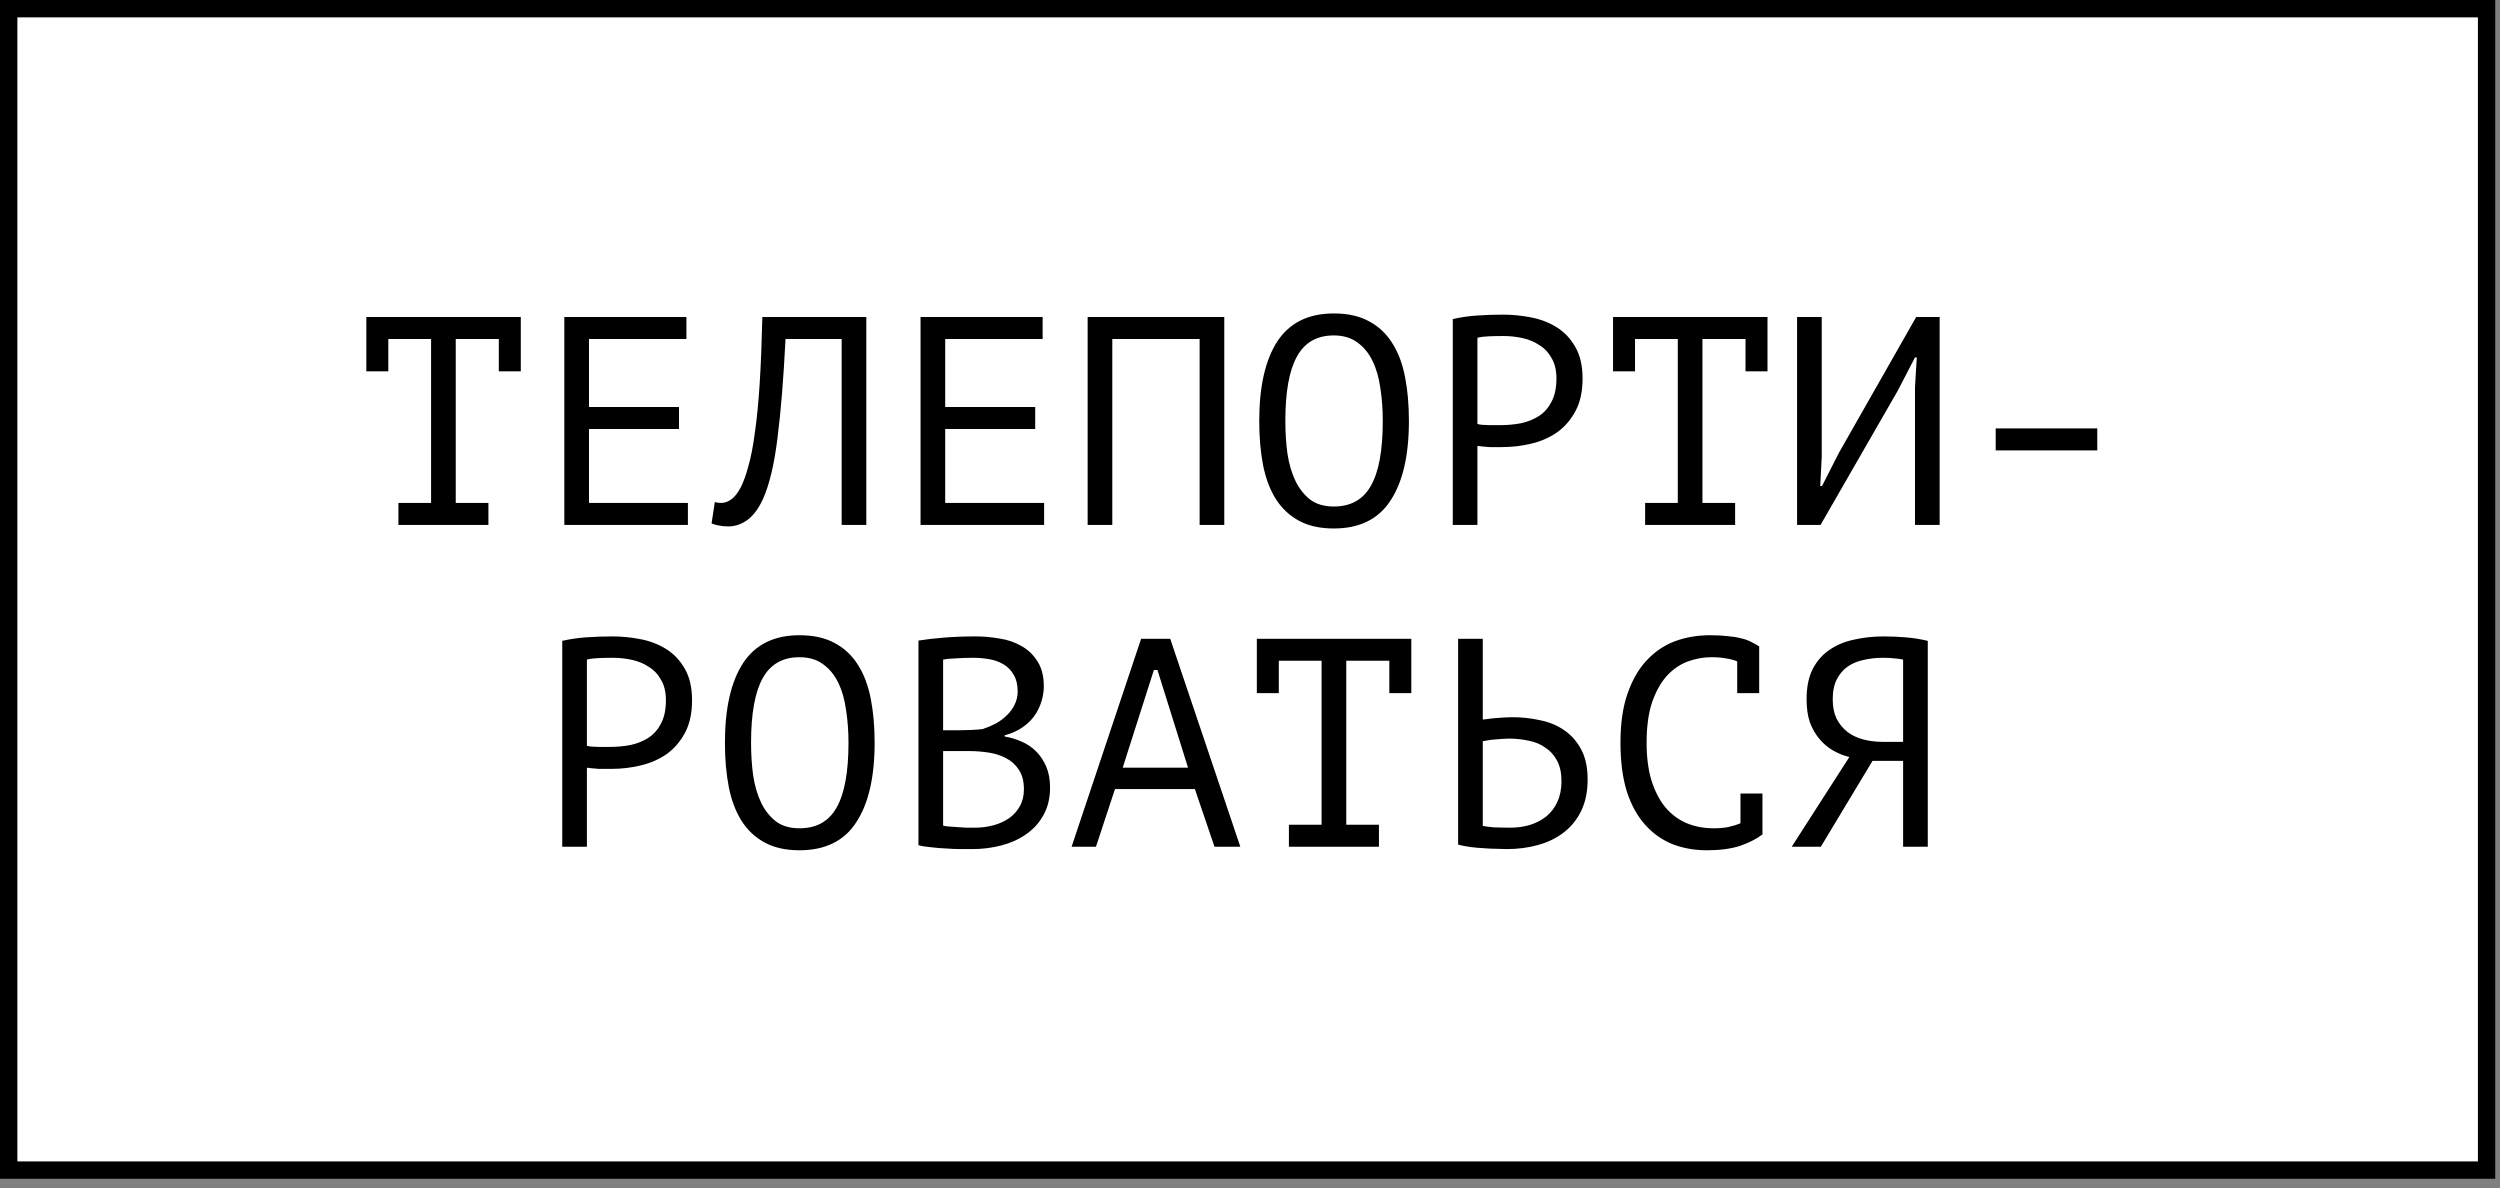<?xml version="1.0" encoding="UTF-8"?> <svg xmlns="http://www.w3.org/2000/svg" width="101" height="48" viewBox="0 0 101 48" fill="none"><rect x="0" y="0" width="101" height="48" fill="#808080" stroke="none"/><rect x="0.351" y="0.351" width="100.107" height="46.921" fill="white" stroke="black" stroke-width="0.701"></rect><path d="M14.8 12.807H21.04V15.003H20.152V13.695H18.412V20.319H19.732V21.207H16.096V20.319H17.416V13.695H15.688V15.003H14.8V12.807ZM22.799 12.807H27.731V13.695H23.795V16.443H27.431V17.331H23.795V20.319H27.791V21.207H22.799V12.807ZM34.003 13.695H31.735C31.655 15.295 31.547 16.627 31.411 17.691C31.283 18.747 31.087 19.571 30.823 20.163C30.647 20.547 30.439 20.827 30.199 21.003C29.959 21.179 29.699 21.267 29.419 21.267C29.275 21.267 29.151 21.255 29.047 21.231C28.943 21.215 28.843 21.187 28.747 21.147L28.879 20.283C28.959 20.307 29.043 20.319 29.131 20.319C29.267 20.319 29.399 20.275 29.527 20.187C29.663 20.099 29.795 19.935 29.923 19.695C30.035 19.479 30.139 19.191 30.235 18.831C30.339 18.471 30.427 18.015 30.499 17.463C30.579 16.911 30.643 16.255 30.691 15.495C30.739 14.727 30.775 13.831 30.799 12.807H34.999V21.207H34.003V13.695ZM37.19 12.807H42.122V13.695H38.186V16.443H41.822V17.331H38.186V20.319H42.182V21.207H37.19V12.807ZM48.465 13.695H44.937V21.207H43.941V12.807H49.461V21.207H48.465V13.695ZM50.873 17.007C50.873 15.615 51.117 14.543 51.605 13.791C52.1 13.039 52.861 12.663 53.885 12.663C54.444 12.663 54.916 12.767 55.3 12.975C55.693 13.183 56.008 13.479 56.248 13.863C56.489 14.239 56.66 14.695 56.764 15.231C56.868 15.759 56.92 16.351 56.92 17.007C56.92 18.399 56.672 19.471 56.176 20.223C55.688 20.975 54.925 21.351 53.885 21.351C53.333 21.351 52.864 21.247 52.48 21.039C52.096 20.831 51.785 20.539 51.544 20.163C51.304 19.779 51.133 19.323 51.029 18.795C50.925 18.259 50.873 17.663 50.873 17.007ZM51.928 17.007C51.928 17.471 51.956 17.911 52.013 18.327C52.077 18.743 52.184 19.111 52.337 19.431C52.489 19.743 52.688 19.995 52.937 20.187C53.184 20.371 53.501 20.463 53.885 20.463C54.572 20.463 55.072 20.183 55.385 19.623C55.705 19.063 55.864 18.191 55.864 17.007C55.864 16.551 55.833 16.115 55.769 15.699C55.712 15.275 55.608 14.907 55.456 14.595C55.304 14.275 55.1 14.023 54.844 13.839C54.589 13.647 54.269 13.551 53.885 13.551C53.205 13.551 52.709 13.835 52.397 14.403C52.084 14.963 51.928 15.831 51.928 17.007ZM58.692 12.891C58.996 12.819 59.324 12.771 59.676 12.747C60.028 12.723 60.376 12.711 60.72 12.711C61.088 12.711 61.46 12.747 61.836 12.819C62.22 12.891 62.568 13.023 62.88 13.215C63.192 13.407 63.444 13.671 63.636 14.007C63.836 14.343 63.936 14.771 63.936 15.291C63.936 15.803 63.844 16.235 63.66 16.587C63.476 16.939 63.232 17.227 62.928 17.451C62.624 17.667 62.276 17.823 61.884 17.919C61.492 18.015 61.088 18.063 60.672 18.063C60.632 18.063 60.564 18.063 60.468 18.063C60.38 18.063 60.284 18.063 60.18 18.063C60.084 18.055 59.988 18.047 59.892 18.039C59.796 18.031 59.728 18.023 59.688 18.015V21.207H58.692V12.891ZM60.744 13.575C60.536 13.575 60.336 13.579 60.144 13.587C59.952 13.595 59.8 13.615 59.688 13.647V17.127C59.728 17.143 59.792 17.155 59.88 17.163C59.968 17.163 60.06 17.167 60.156 17.175C60.252 17.175 60.344 17.175 60.432 17.175C60.52 17.175 60.584 17.175 60.624 17.175C60.896 17.175 61.164 17.151 61.428 17.103C61.7 17.047 61.944 16.951 62.16 16.815C62.376 16.679 62.548 16.487 62.676 16.239C62.812 15.991 62.88 15.675 62.88 15.291C62.88 14.963 62.816 14.691 62.688 14.475C62.568 14.251 62.404 14.075 62.196 13.947C61.996 13.811 61.768 13.715 61.512 13.659C61.256 13.603 61 13.575 60.744 13.575ZM65.167 12.807H71.407V15.003H70.519V13.695H68.779V20.319H70.099V21.207H66.463V20.319H67.783V13.695H66.055V15.003H65.167V12.807ZM77.366 15.639L77.438 14.439H77.366L76.67 15.783L73.55 21.207H72.602V12.807H73.598V18.447L73.538 19.635H73.61L74.294 18.291L77.414 12.807H78.362V21.207H77.366V15.639ZM80.626 17.307H84.73V18.195H80.626V17.307ZM22.715 25.891C23.019 25.819 23.347 25.771 23.699 25.747C24.051 25.723 24.399 25.711 24.743 25.711C25.111 25.711 25.483 25.747 25.859 25.819C26.243 25.891 26.591 26.023 26.903 26.215C27.215 26.407 27.467 26.671 27.659 27.007C27.859 27.343 27.959 27.771 27.959 28.291C27.959 28.803 27.867 29.235 27.683 29.587C27.499 29.939 27.255 30.227 26.951 30.451C26.647 30.667 26.299 30.823 25.907 30.919C25.515 31.015 25.111 31.063 24.695 31.063C24.655 31.063 24.587 31.063 24.491 31.063C24.403 31.063 24.307 31.063 24.203 31.063C24.107 31.055 24.011 31.047 23.915 31.039C23.819 31.031 23.751 31.023 23.711 31.015V34.207H22.715V25.891ZM24.767 26.575C24.559 26.575 24.359 26.579 24.167 26.587C23.975 26.595 23.823 26.615 23.711 26.647V30.127C23.751 30.143 23.815 30.155 23.903 30.163C23.991 30.163 24.083 30.167 24.179 30.175C24.275 30.175 24.367 30.175 24.455 30.175C24.543 30.175 24.607 30.175 24.647 30.175C24.919 30.175 25.187 30.151 25.451 30.103C25.723 30.047 25.967 29.951 26.183 29.815C26.399 29.679 26.571 29.487 26.699 29.239C26.835 28.991 26.903 28.675 26.903 28.291C26.903 27.963 26.839 27.691 26.711 27.475C26.591 27.251 26.427 27.075 26.219 26.947C26.019 26.811 25.791 26.715 25.535 26.659C25.279 26.603 25.023 26.575 24.767 26.575ZM29.287 30.007C29.287 28.615 29.531 27.543 30.019 26.791C30.515 26.039 31.275 25.663 32.299 25.663C32.859 25.663 33.331 25.767 33.715 25.975C34.107 26.183 34.423 26.479 34.663 26.863C34.903 27.239 35.075 27.695 35.179 28.231C35.283 28.759 35.335 29.351 35.335 30.007C35.335 31.399 35.087 32.471 34.591 33.223C34.103 33.975 33.339 34.351 32.299 34.351C31.747 34.351 31.279 34.247 30.895 34.039C30.511 33.831 30.199 33.539 29.959 33.163C29.719 32.779 29.547 32.323 29.443 31.795C29.339 31.259 29.287 30.663 29.287 30.007ZM30.343 30.007C30.343 30.471 30.371 30.911 30.427 31.327C30.491 31.743 30.599 32.111 30.751 32.431C30.903 32.743 31.103 32.995 31.351 33.187C31.599 33.371 31.915 33.463 32.299 33.463C32.987 33.463 33.487 33.183 33.799 32.623C34.119 32.063 34.279 31.191 34.279 30.007C34.279 29.551 34.247 29.115 34.183 28.699C34.127 28.275 34.023 27.907 33.871 27.595C33.719 27.275 33.515 27.023 33.259 26.839C33.003 26.647 32.683 26.551 32.299 26.551C31.619 26.551 31.123 26.835 30.811 27.403C30.499 27.963 30.343 28.831 30.343 30.007ZM42.17 27.727C42.17 27.927 42.138 28.131 42.074 28.339C42.01 28.547 41.914 28.743 41.786 28.927C41.658 29.103 41.494 29.259 41.294 29.395C41.094 29.531 40.858 29.635 40.586 29.707V29.755C40.826 29.795 41.054 29.863 41.27 29.959C41.494 30.055 41.69 30.187 41.858 30.355C42.026 30.523 42.162 30.727 42.266 30.967C42.37 31.207 42.422 31.491 42.422 31.819C42.422 32.251 42.33 32.627 42.146 32.947C41.97 33.259 41.734 33.515 41.438 33.715C41.15 33.915 40.818 34.063 40.442 34.159C40.066 34.255 39.682 34.303 39.29 34.303C39.154 34.303 38.994 34.303 38.81 34.303C38.626 34.303 38.434 34.295 38.234 34.279C38.034 34.271 37.834 34.255 37.634 34.231C37.434 34.215 37.258 34.187 37.106 34.147V25.879C37.402 25.831 37.746 25.791 38.138 25.759C38.53 25.727 38.958 25.711 39.422 25.711C39.734 25.711 40.05 25.739 40.37 25.795C40.698 25.843 40.994 25.943 41.258 26.095C41.522 26.239 41.738 26.443 41.906 26.707C42.082 26.971 42.17 27.311 42.17 27.727ZM39.386 33.439C39.642 33.439 39.89 33.407 40.13 33.343C40.37 33.279 40.582 33.183 40.766 33.055C40.95 32.927 41.094 32.767 41.198 32.575C41.31 32.383 41.366 32.155 41.366 31.891C41.366 31.563 41.298 31.299 41.162 31.099C41.034 30.899 40.862 30.743 40.646 30.631C40.438 30.519 40.202 30.443 39.938 30.403C39.674 30.363 39.41 30.343 39.146 30.343H38.102V33.355C38.158 33.371 38.238 33.383 38.342 33.391C38.446 33.399 38.558 33.407 38.678 33.415C38.798 33.423 38.922 33.431 39.05 33.439C39.178 33.439 39.29 33.439 39.386 33.439ZM38.726 29.503C38.862 29.503 39.026 29.499 39.218 29.491C39.41 29.483 39.57 29.471 39.698 29.455C39.89 29.391 40.07 29.315 40.238 29.227C40.406 29.131 40.554 29.019 40.682 28.891C40.818 28.763 40.922 28.619 40.994 28.459C41.074 28.299 41.114 28.123 41.114 27.931C41.114 27.667 41.062 27.447 40.958 27.271C40.862 27.095 40.73 26.955 40.562 26.851C40.394 26.747 40.202 26.675 39.986 26.635C39.77 26.595 39.55 26.575 39.326 26.575C39.062 26.575 38.818 26.583 38.594 26.599C38.378 26.607 38.214 26.623 38.102 26.647V29.503H38.726ZM48.273 31.879H45.045L44.277 34.207H43.293L46.101 25.807H47.277L50.109 34.207H49.065L48.273 31.879ZM45.357 31.015H47.997L46.761 27.067H46.617L45.357 31.015ZM50.776 25.807H57.017V28.003H56.129V26.695H54.389V33.319H55.709V34.207H52.072V33.319H53.392V26.695H51.664V28.003H50.776V25.807ZM58.908 25.807H59.904V29.071C59.944 29.063 60.012 29.055 60.108 29.047C60.204 29.031 60.308 29.019 60.42 29.011C60.532 29.003 60.648 28.995 60.768 28.987C60.888 28.979 60.996 28.975 61.092 28.975C61.476 28.975 61.848 29.015 62.208 29.095C62.576 29.167 62.9 29.299 63.18 29.491C63.468 29.683 63.7 29.943 63.876 30.271C64.052 30.591 64.14 30.999 64.14 31.495C64.14 31.975 64.056 32.391 63.888 32.743C63.72 33.095 63.488 33.387 63.192 33.619C62.896 33.851 62.548 34.023 62.148 34.135C61.756 34.247 61.328 34.303 60.864 34.303C60.752 34.303 60.616 34.299 60.456 34.291C60.296 34.291 60.124 34.283 59.94 34.267C59.764 34.259 59.584 34.243 59.4 34.219C59.224 34.195 59.06 34.163 58.908 34.123V25.807ZM60.996 33.439C61.284 33.439 61.552 33.403 61.8 33.331C62.056 33.251 62.28 33.135 62.472 32.983C62.664 32.823 62.812 32.627 62.916 32.395C63.028 32.155 63.084 31.879 63.084 31.567C63.084 31.231 63.024 30.951 62.904 30.727C62.784 30.503 62.624 30.327 62.424 30.199C62.232 30.063 62.008 29.971 61.752 29.923C61.496 29.867 61.232 29.839 60.96 29.839C60.888 29.839 60.8 29.843 60.696 29.851C60.592 29.859 60.488 29.867 60.384 29.875C60.28 29.883 60.184 29.895 60.096 29.911C60.008 29.927 59.944 29.939 59.904 29.947V33.367C60.016 33.391 60.176 33.411 60.384 33.427C60.592 33.435 60.796 33.439 60.996 33.439ZM70.183 26.719C70.047 26.663 69.895 26.623 69.727 26.599C69.567 26.567 69.371 26.551 69.139 26.551C68.811 26.551 68.487 26.611 68.167 26.731C67.855 26.851 67.575 27.047 67.327 27.319C67.087 27.591 66.891 27.947 66.739 28.387C66.595 28.827 66.523 29.367 66.523 30.007C66.523 30.583 66.587 31.087 66.715 31.519C66.851 31.951 67.035 32.311 67.267 32.599C67.507 32.887 67.791 33.103 68.119 33.247C68.455 33.391 68.827 33.463 69.235 33.463C69.443 33.463 69.635 33.447 69.811 33.415C69.995 33.375 70.163 33.323 70.315 33.259V32.059H71.203V33.679L71.215 33.703C70.975 33.887 70.671 34.043 70.303 34.171C69.935 34.291 69.487 34.351 68.959 34.351C68.455 34.351 67.987 34.267 67.555 34.099C67.131 33.923 66.763 33.659 66.451 33.307C66.139 32.955 65.895 32.507 65.719 31.963C65.551 31.411 65.467 30.759 65.467 30.007C65.467 29.223 65.563 28.559 65.755 28.015C65.947 27.463 66.207 27.015 66.535 26.671C66.863 26.319 67.243 26.063 67.675 25.903C68.115 25.743 68.583 25.663 69.079 25.663C69.351 25.663 69.587 25.675 69.787 25.699C69.987 25.715 70.163 25.743 70.315 25.783C70.467 25.815 70.599 25.859 70.711 25.915C70.831 25.971 70.947 26.035 71.059 26.107H71.071V28.003H70.183V26.719ZM77.882 34.207H76.886V30.739H75.65L73.562 34.207H72.386L74.714 30.583C74.482 30.527 74.262 30.439 74.054 30.319C73.846 30.199 73.662 30.043 73.502 29.851C73.342 29.659 73.214 29.435 73.118 29.179C73.03 28.915 72.986 28.607 72.986 28.255C72.986 27.767 73.066 27.363 73.226 27.043C73.394 26.715 73.618 26.455 73.898 26.263C74.186 26.063 74.518 25.923 74.894 25.843C75.278 25.755 75.682 25.711 76.106 25.711C76.378 25.711 76.666 25.723 76.97 25.747C77.282 25.771 77.586 25.819 77.882 25.891V34.207ZM76.058 26.575C75.794 26.575 75.542 26.603 75.302 26.659C75.062 26.707 74.846 26.795 74.654 26.923C74.47 27.051 74.322 27.223 74.21 27.439C74.098 27.655 74.042 27.927 74.042 28.255C74.042 28.559 74.094 28.819 74.198 29.035C74.31 29.251 74.458 29.431 74.642 29.575C74.826 29.711 75.038 29.811 75.278 29.875C75.526 29.939 75.79 29.971 76.07 29.971H76.886V26.647C76.774 26.623 76.658 26.607 76.538 26.599C76.418 26.583 76.258 26.575 76.058 26.575Z" fill="black"></path></svg> 